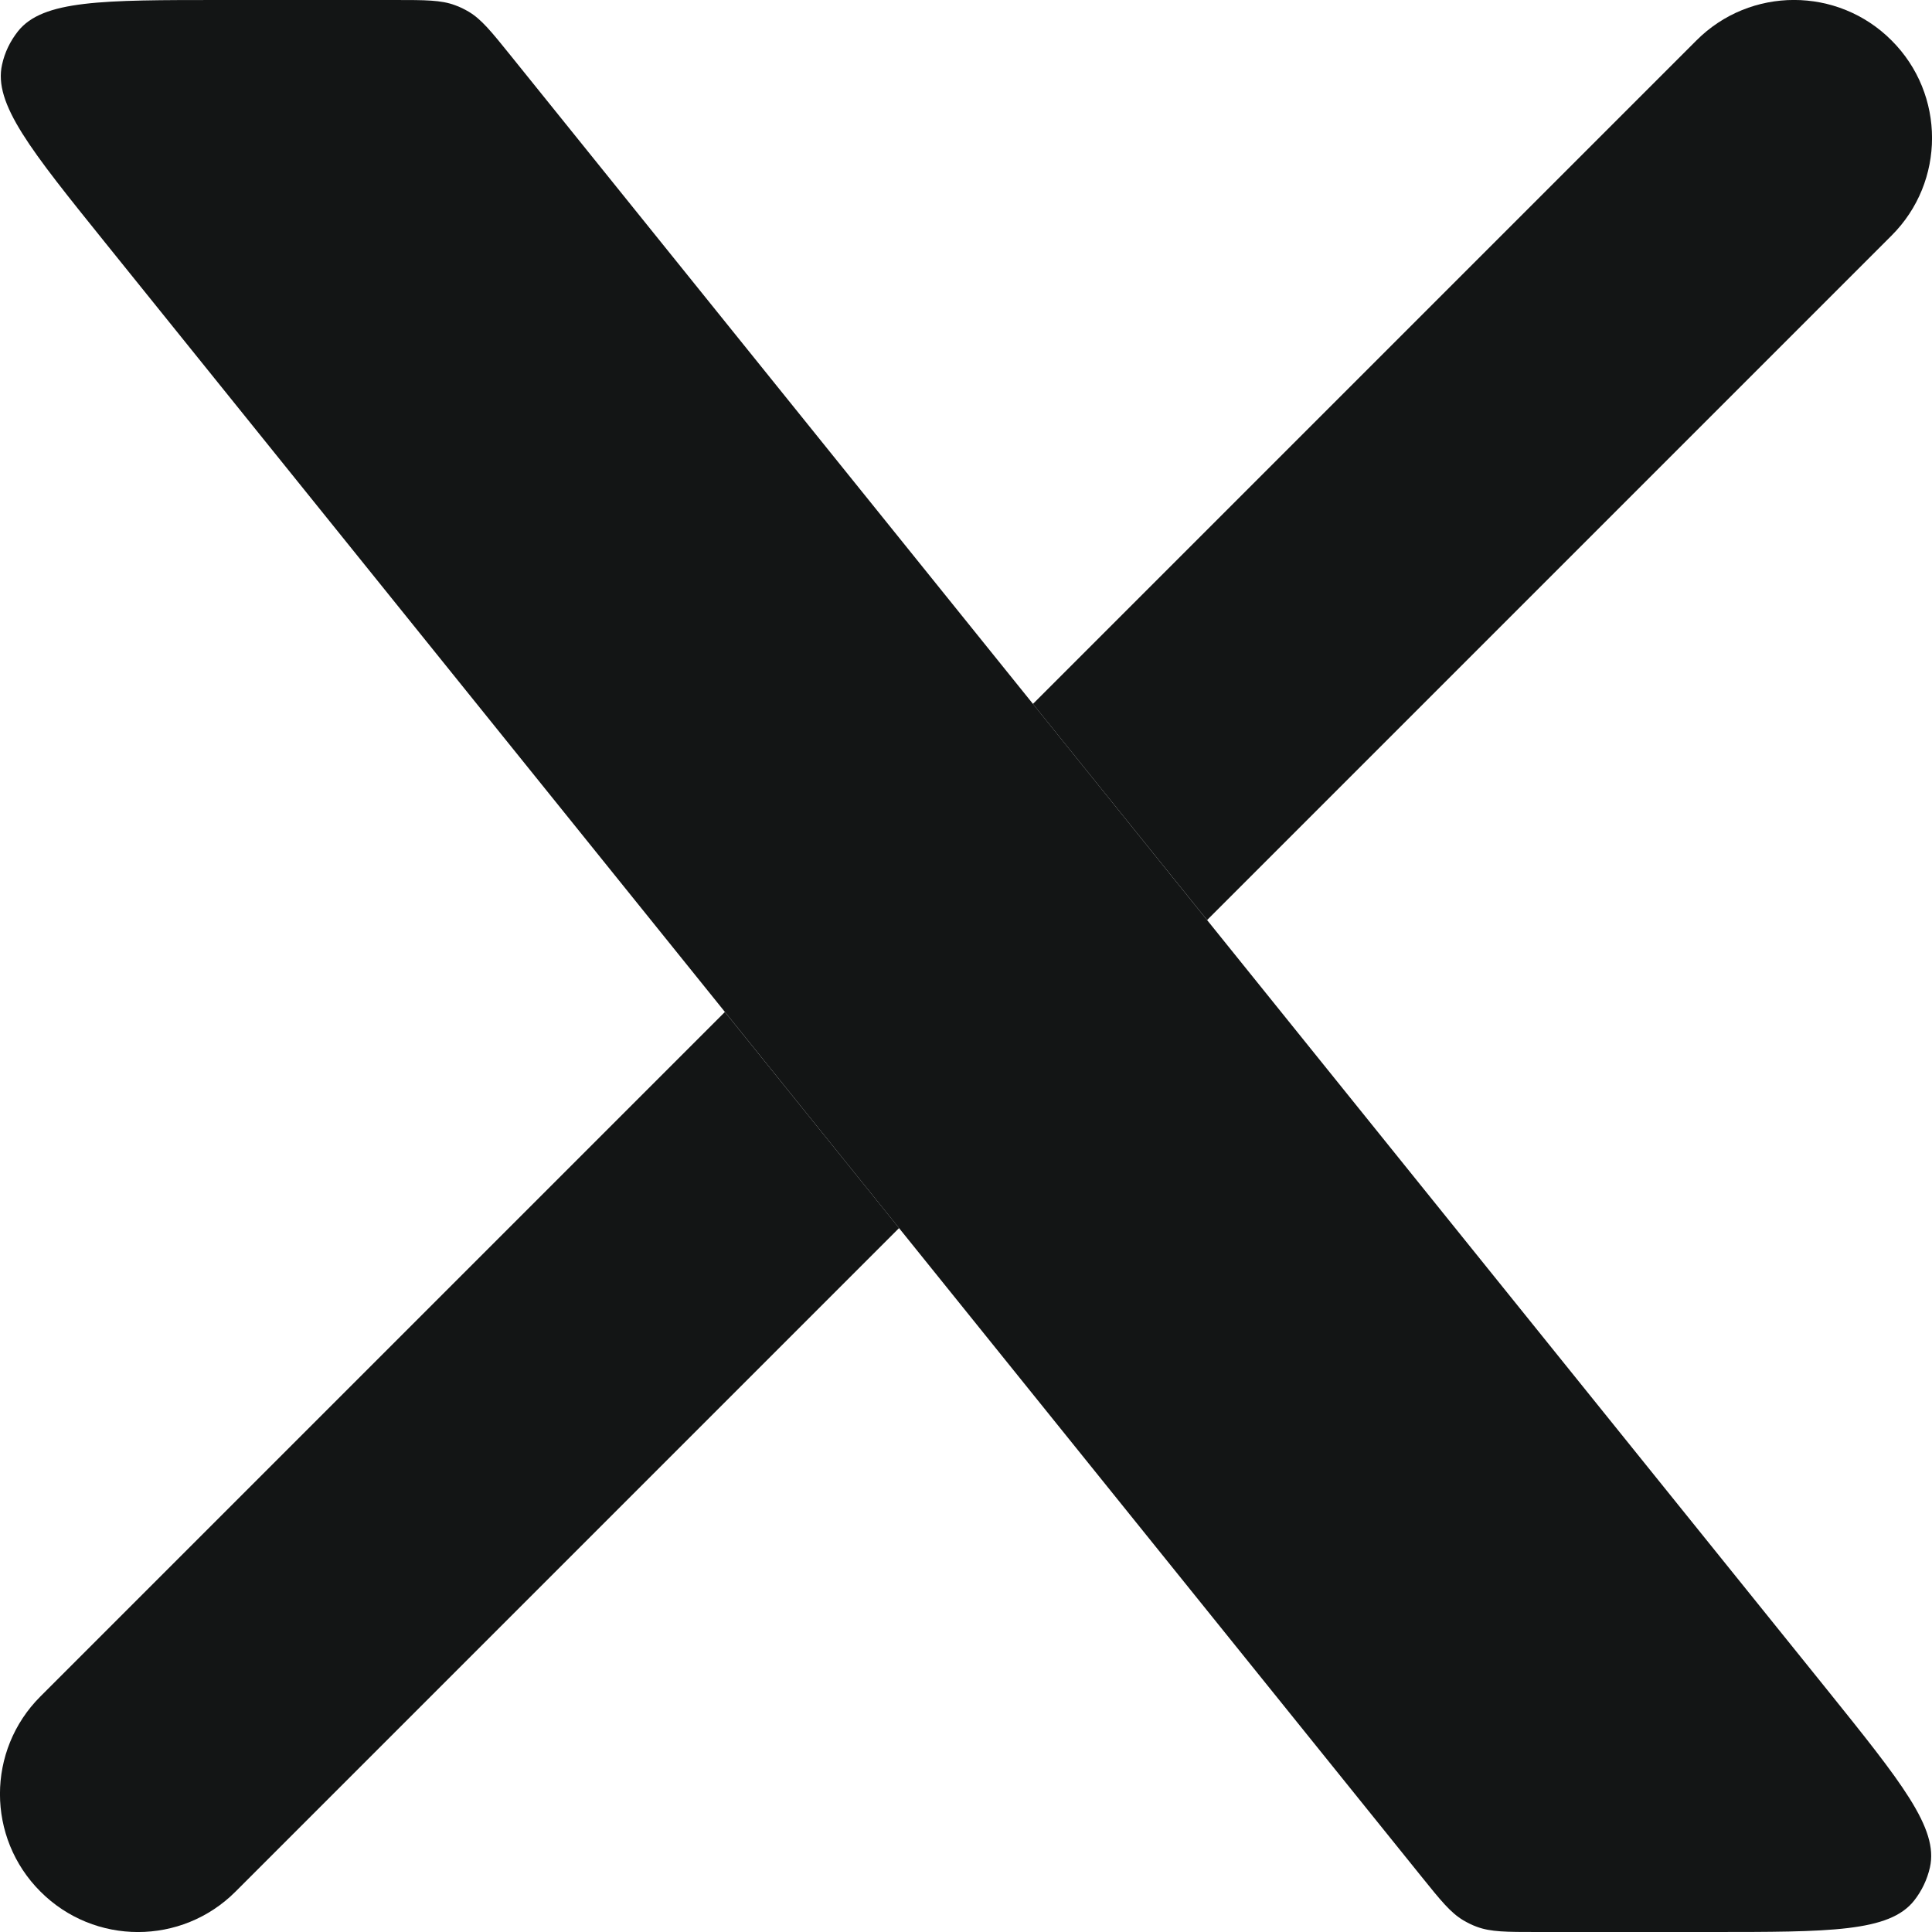 <svg width="14" height="14" viewBox="0 0 14 14" fill="none" xmlns="http://www.w3.org/2000/svg">
<path fill-rule="evenodd" clip-rule="evenodd" d="M13.707 1.707C14.098 1.317 14.098 0.683 13.707 0.293C13.317 -0.098 12.683 -0.098 12.293 0.293L7.485 5.101L8.747 6.667L13.707 1.707ZM5.253 7.333L6.515 8.899L1.707 13.707C1.317 14.098 0.683 14.098 0.293 13.707C-0.098 13.317 -0.098 12.683 0.293 12.293L5.253 7.333Z" fill="#131515"/>
<path d="M1.603 0C0.741 0 0.31 0 0.13 0.227C0.074 0.298 0.034 0.38 0.015 0.468C-0.049 0.751 0.221 1.086 0.762 1.758L10.3 13.598C10.441 13.773 10.512 13.861 10.605 13.916C10.636 13.934 10.668 13.95 10.701 13.962C10.803 14 10.915 14 11.141 14H12.397C13.259 14 13.69 14 13.87 13.773C13.926 13.702 13.965 13.62 13.985 13.532C14.049 13.249 13.778 12.914 13.238 12.242L3.7 0.402C3.559 0.227 3.488 0.139 3.395 0.084C3.364 0.066 3.332 0.05 3.298 0.038C3.197 9.23872e-08 3.084 0 2.859 0H1.603Z" fill="#131515"/>
</svg>
